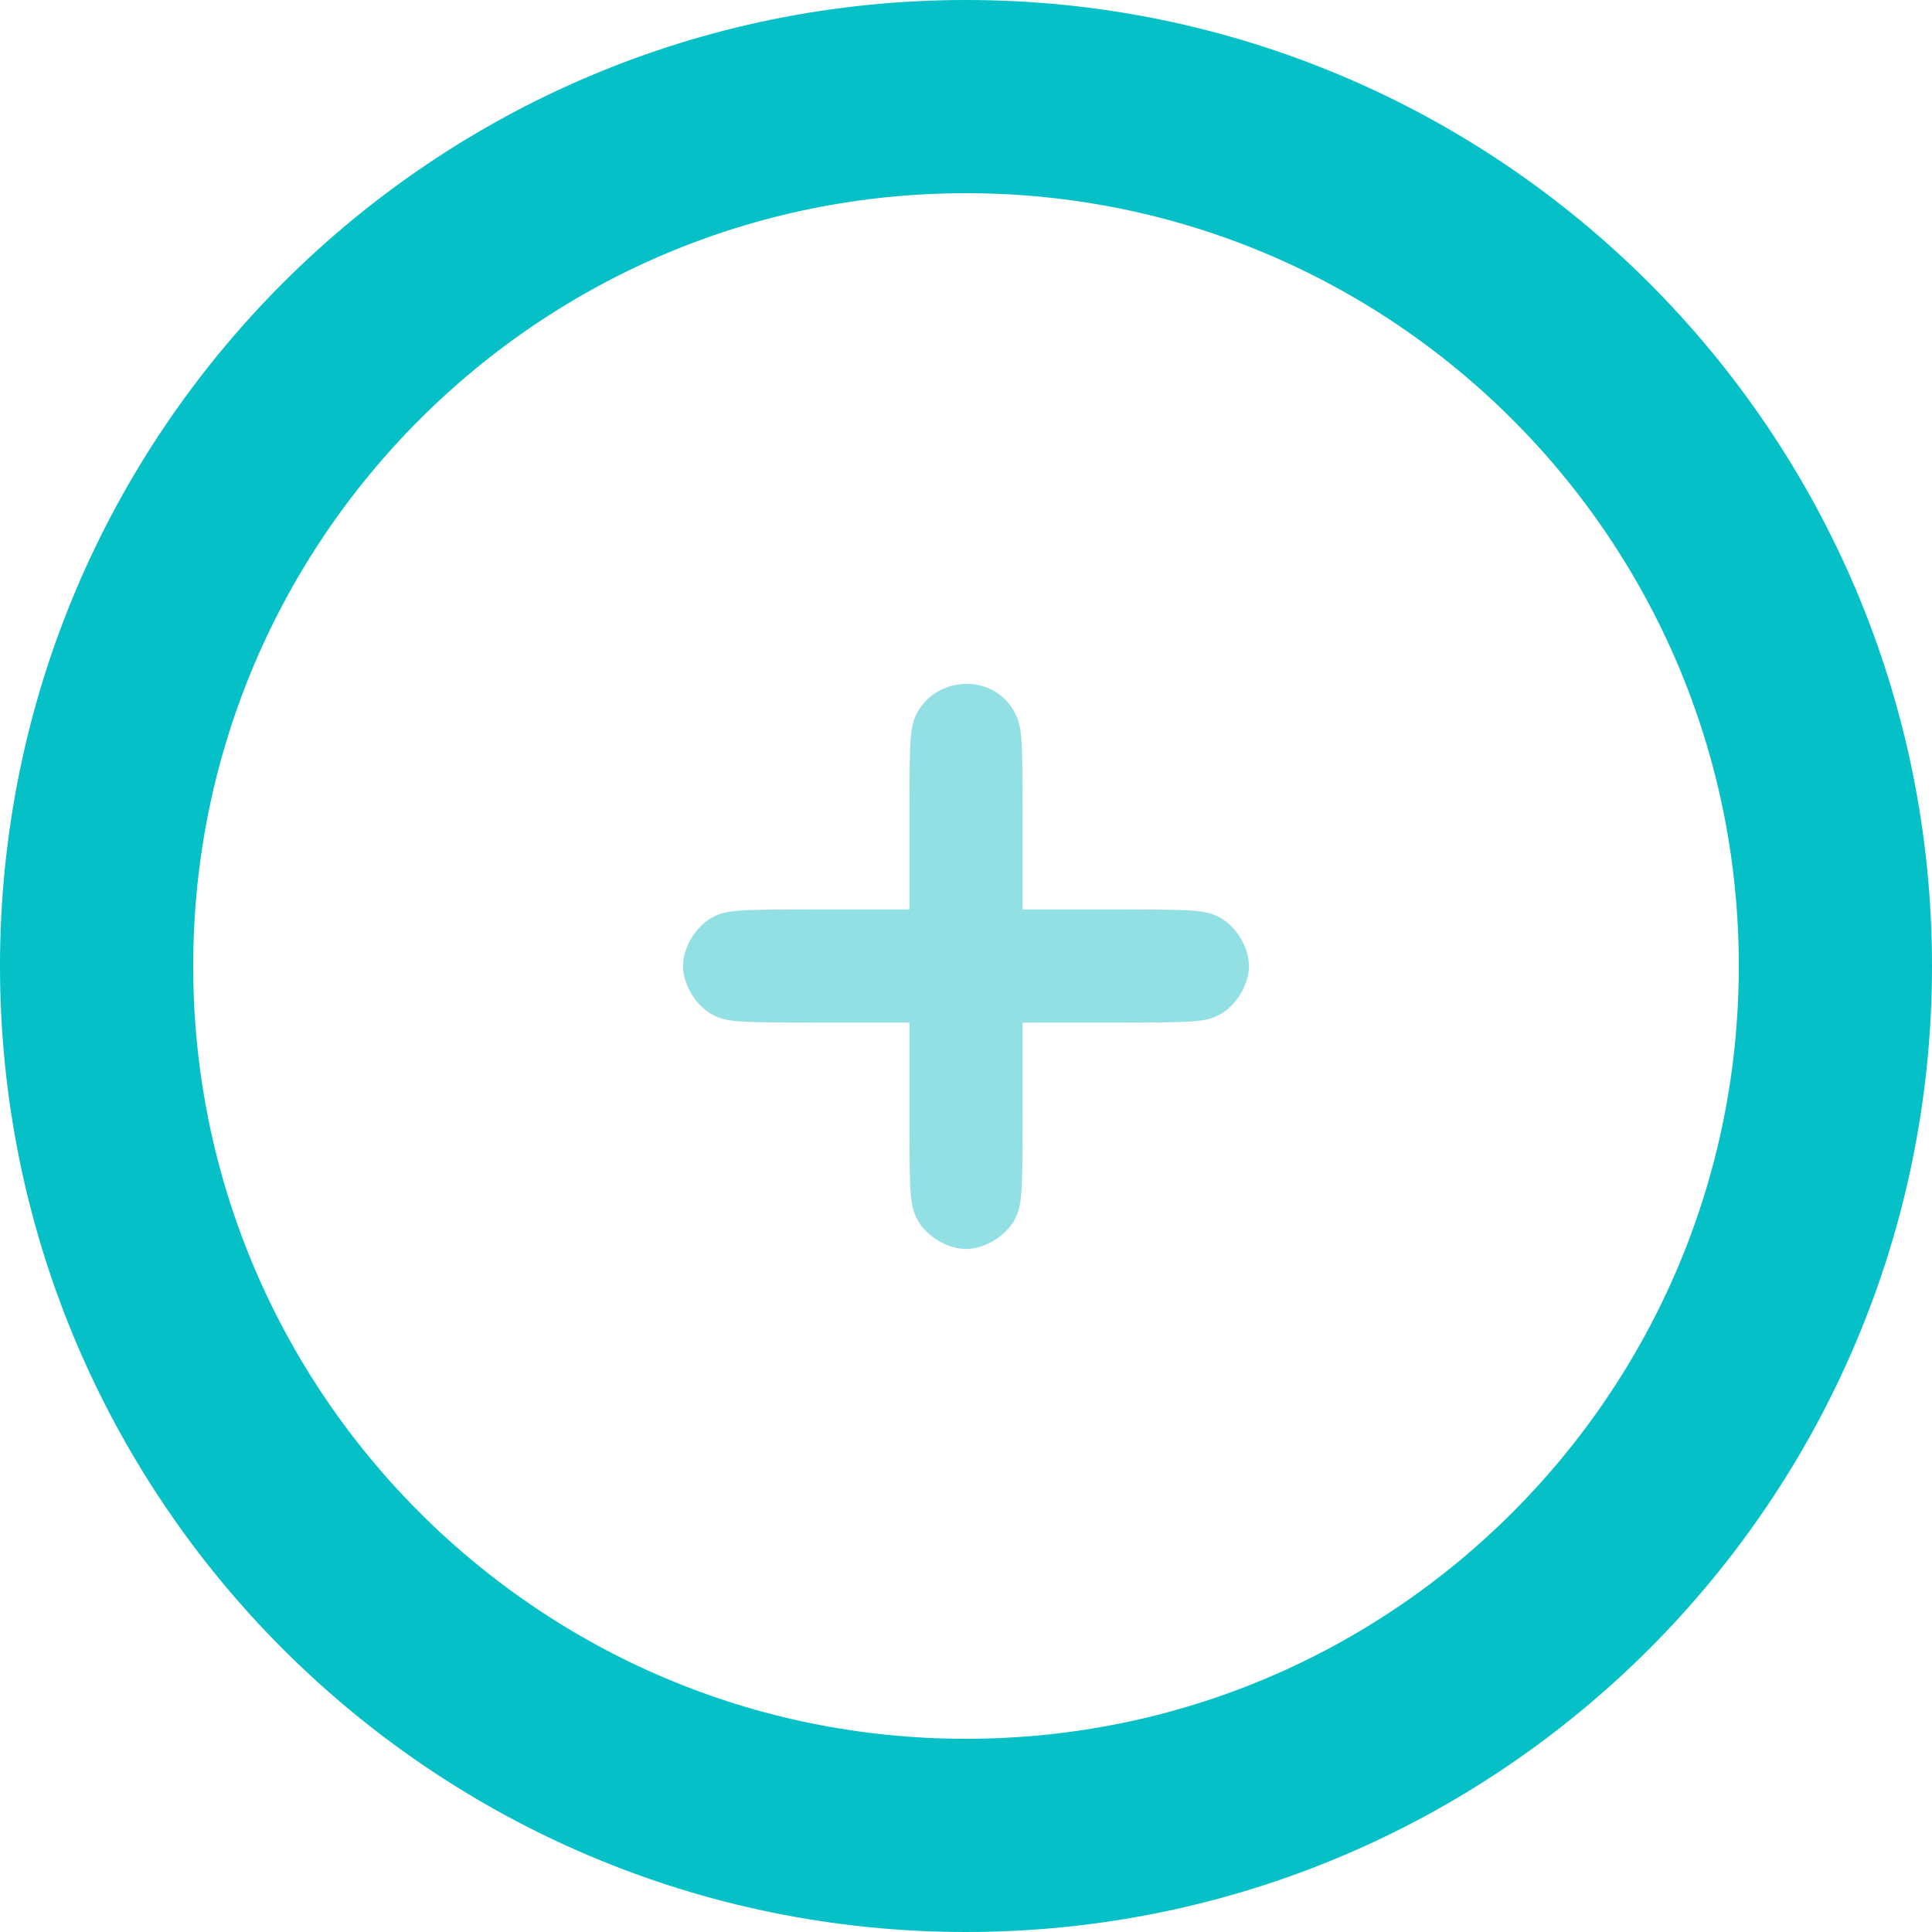 <svg width="40" height="40" viewBox="0 0 40 40" fill="none" xmlns="http://www.w3.org/2000/svg">
<path d="M19.438 14.305C19.258 14.398 19.078 14.578 18.984 14.766C18.844 15.047 18.828 15.219 18.828 16.953V18.828H16.953C15.219 18.828 15.047 18.844 14.766 18.984C14.414 19.164 14.141 19.609 14.141 20C14.141 20.391 14.414 20.836 14.766 21.016C15.047 21.156 15.219 21.172 16.953 21.172H18.828V23.047C18.828 24.781 18.844 24.953 18.984 25.234C19.164 25.586 19.609 25.859 20 25.859C20.391 25.859 20.836 25.586 21.016 25.234C21.156 24.953 21.172 24.781 21.172 23.047V21.172H23.047C24.781 21.172 24.953 21.156 25.234 21.016C25.586 20.836 25.859 20.391 25.859 20C25.859 19.609 25.586 19.164 25.234 18.984C24.953 18.844 24.781 18.828 23.047 18.828H21.172V16.953C21.172 15.219 21.156 15.047 21.016 14.766C20.727 14.195 20.023 13.992 19.438 14.305Z" fill="#92E0E3"/>
<path d="M38 20C38 10.059 29.941 2 20 2C10.059 2 2 10.059 2 20C2 29.941 10.059 38 20 38C29.941 38 38 29.941 38 20Z" stroke="#05C0C7" stroke-width="4" stroke-linecap="round" stroke-linejoin="round"/>
</svg>
